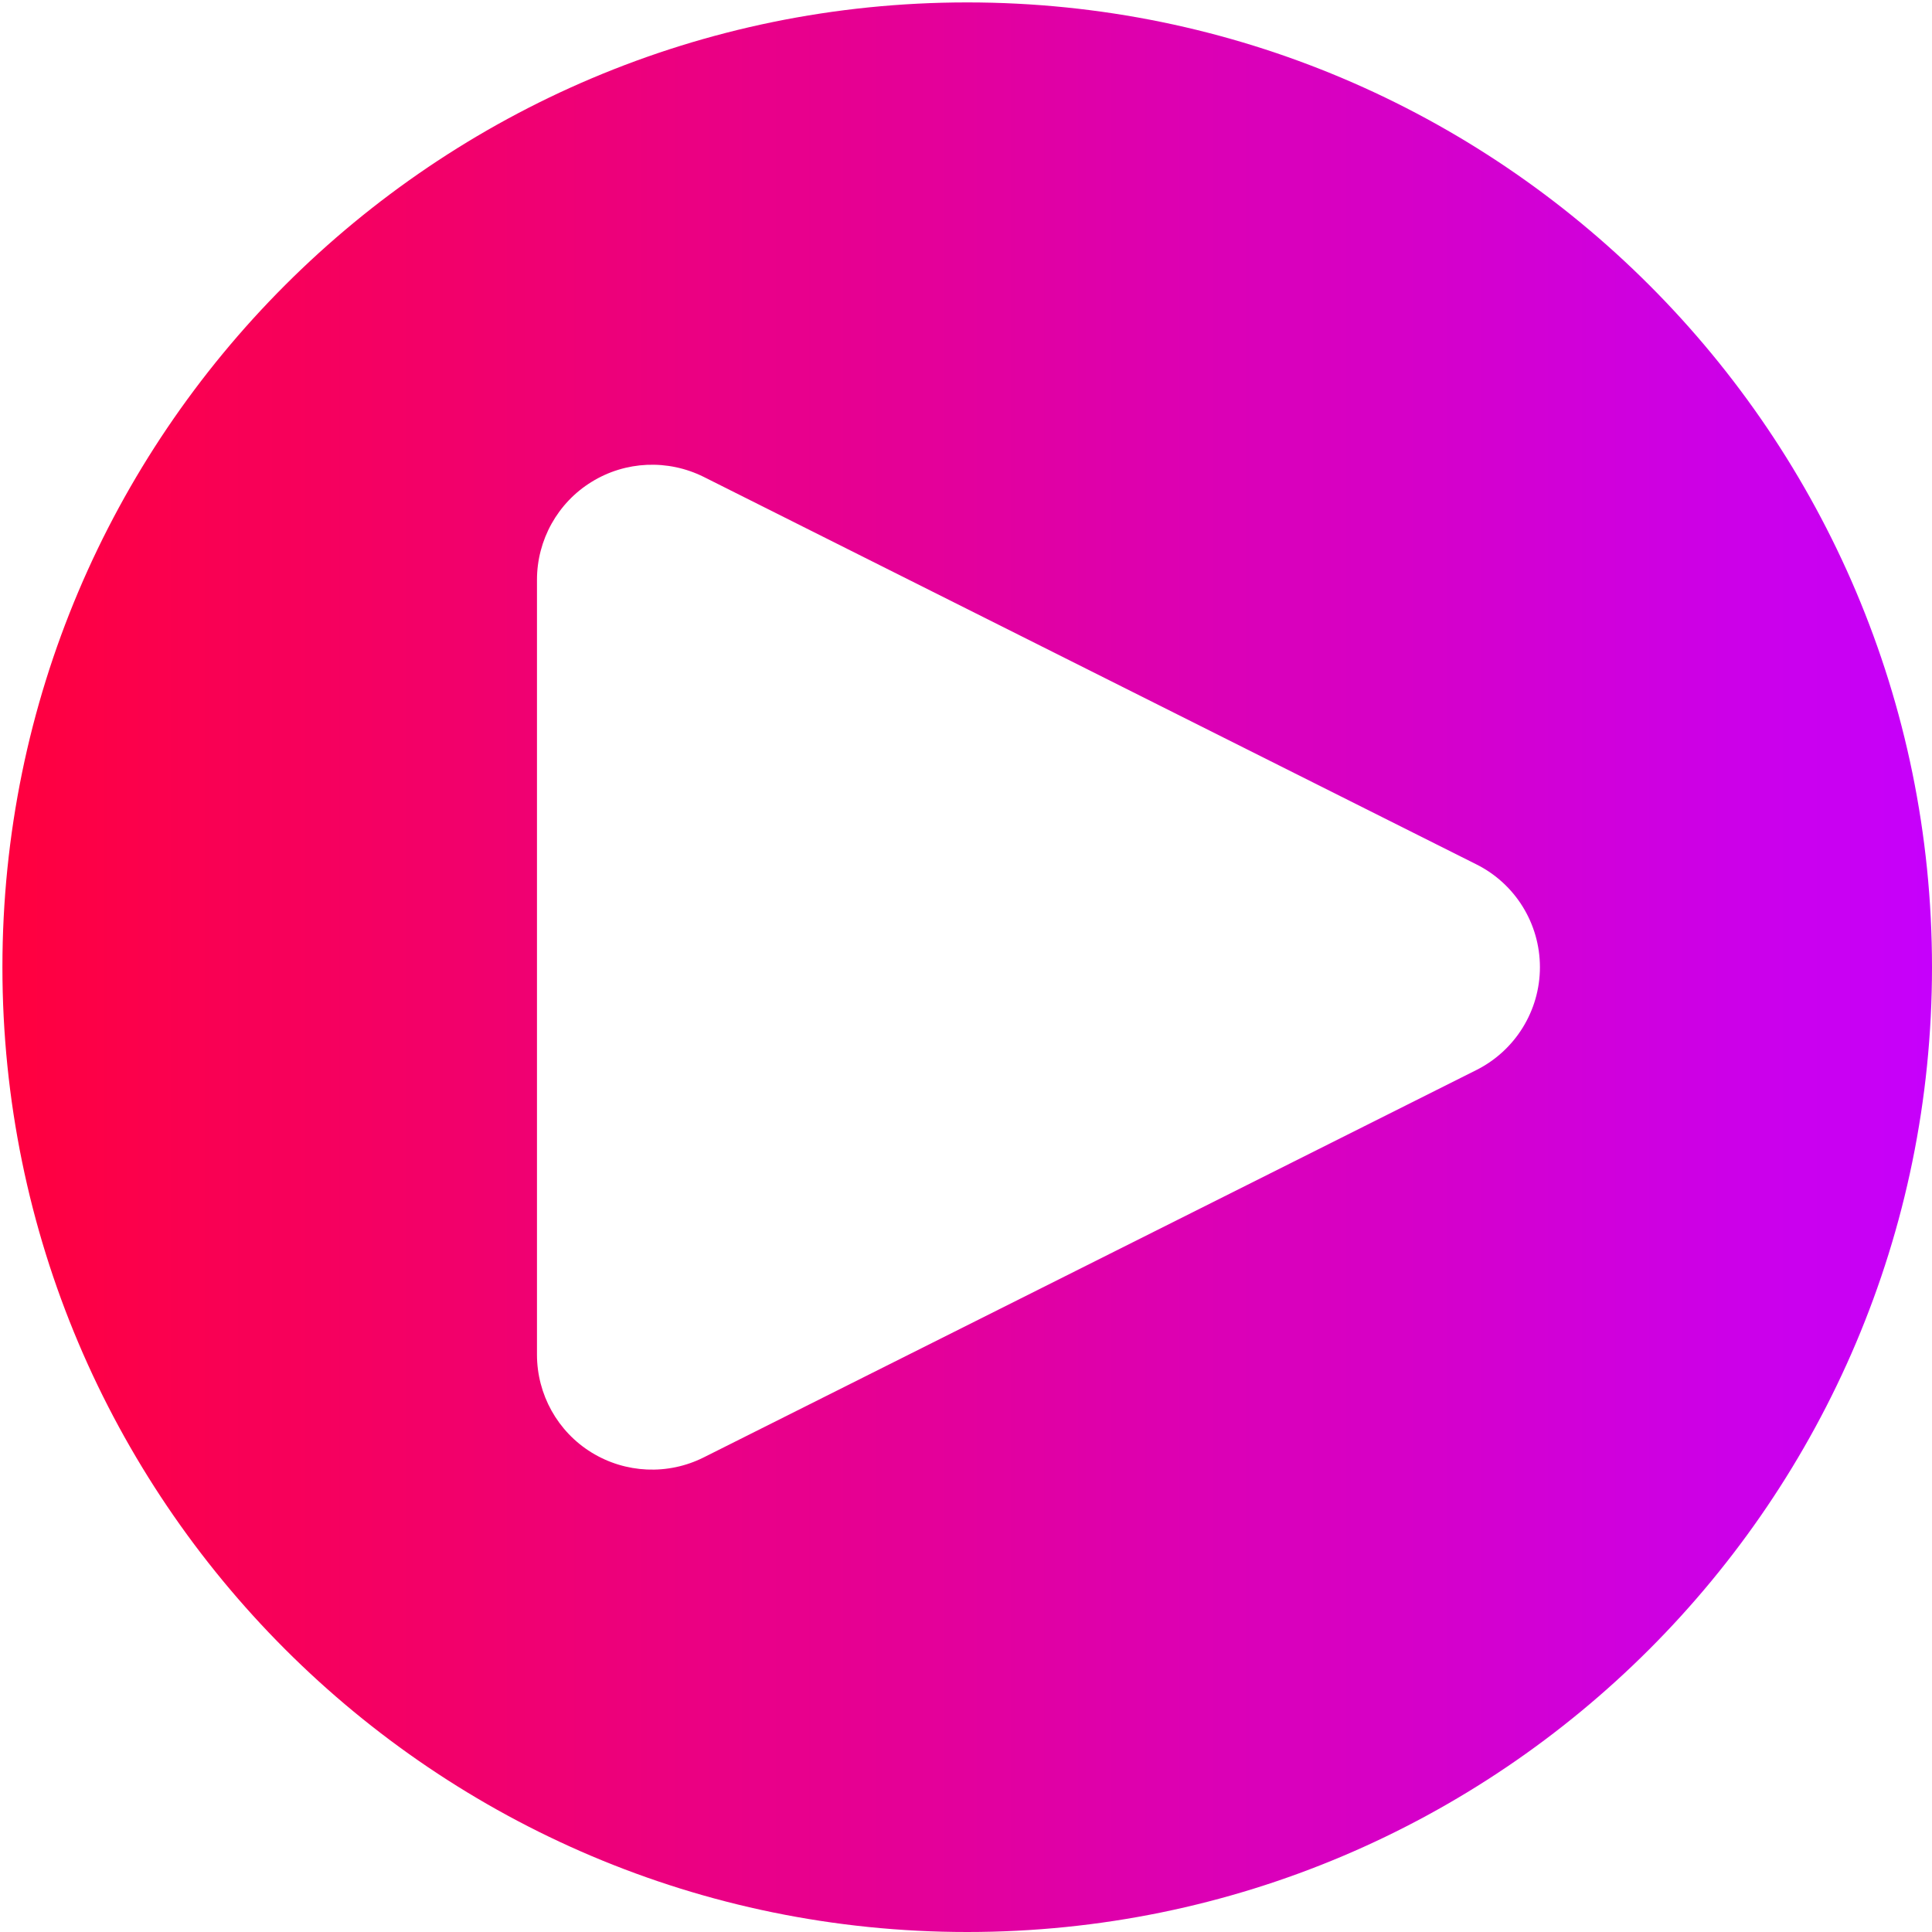<?xml version="1.0" encoding="UTF-8" standalone="no"?>
<!DOCTYPE svg PUBLIC "-//W3C//DTD SVG 1.1//EN" "http://www.w3.org/Graphics/SVG/1.1/DTD/svg11.dtd">
<svg width="100%" height="100%" viewBox="0 0 16 16" version="1.1" xmlns="http://www.w3.org/2000/svg" xmlns:xlink="http://www.w3.org/1999/xlink" xml:space="preserve" xmlns:serif="http://www.serif.com/" style="fill-rule:evenodd;clip-rule:evenodd;stroke-linejoin:round;stroke-miterlimit:2;">
    <g>
        <path d="M0.02,8.01C0.02,3.6 3.6,0.02 8.01,0.02C12.42,0.02 16,3.6 16,8.01C16,12.42 12.42,16 8.01,16C3.6,16 0.02,12.42 0.02,8.01ZM12.226,7.158C12.549,7.319 12.753,7.649 12.753,8.01C12.753,8.37 12.549,8.7 12.226,8.862C10.397,9.779 7.522,11.22 5.827,12.07C5.531,12.218 5.18,12.202 4.899,12.029C4.618,11.856 4.447,11.549 4.447,11.218L4.447,4.802C4.447,4.472 4.618,4.164 4.899,3.991C5.18,3.817 5.531,3.802 5.827,3.949C7.522,4.799 10.397,6.241 12.226,7.158Z" style="fill:url(#_Linear1);"/>
    </g>
    <defs>
        <linearGradient id="_Linear1" x1="0" y1="0" x2="1" y2="0" gradientUnits="userSpaceOnUse" gradientTransform="matrix(15.98,0,0,15.98,0.239,8.233)"><stop offset="0" style="stop-color:rgb(255,0,64);stop-opacity:1"/><stop offset="1" style="stop-color:rgb(197,0,255);stop-opacity:1"/></linearGradient>
    </defs>
</svg>
